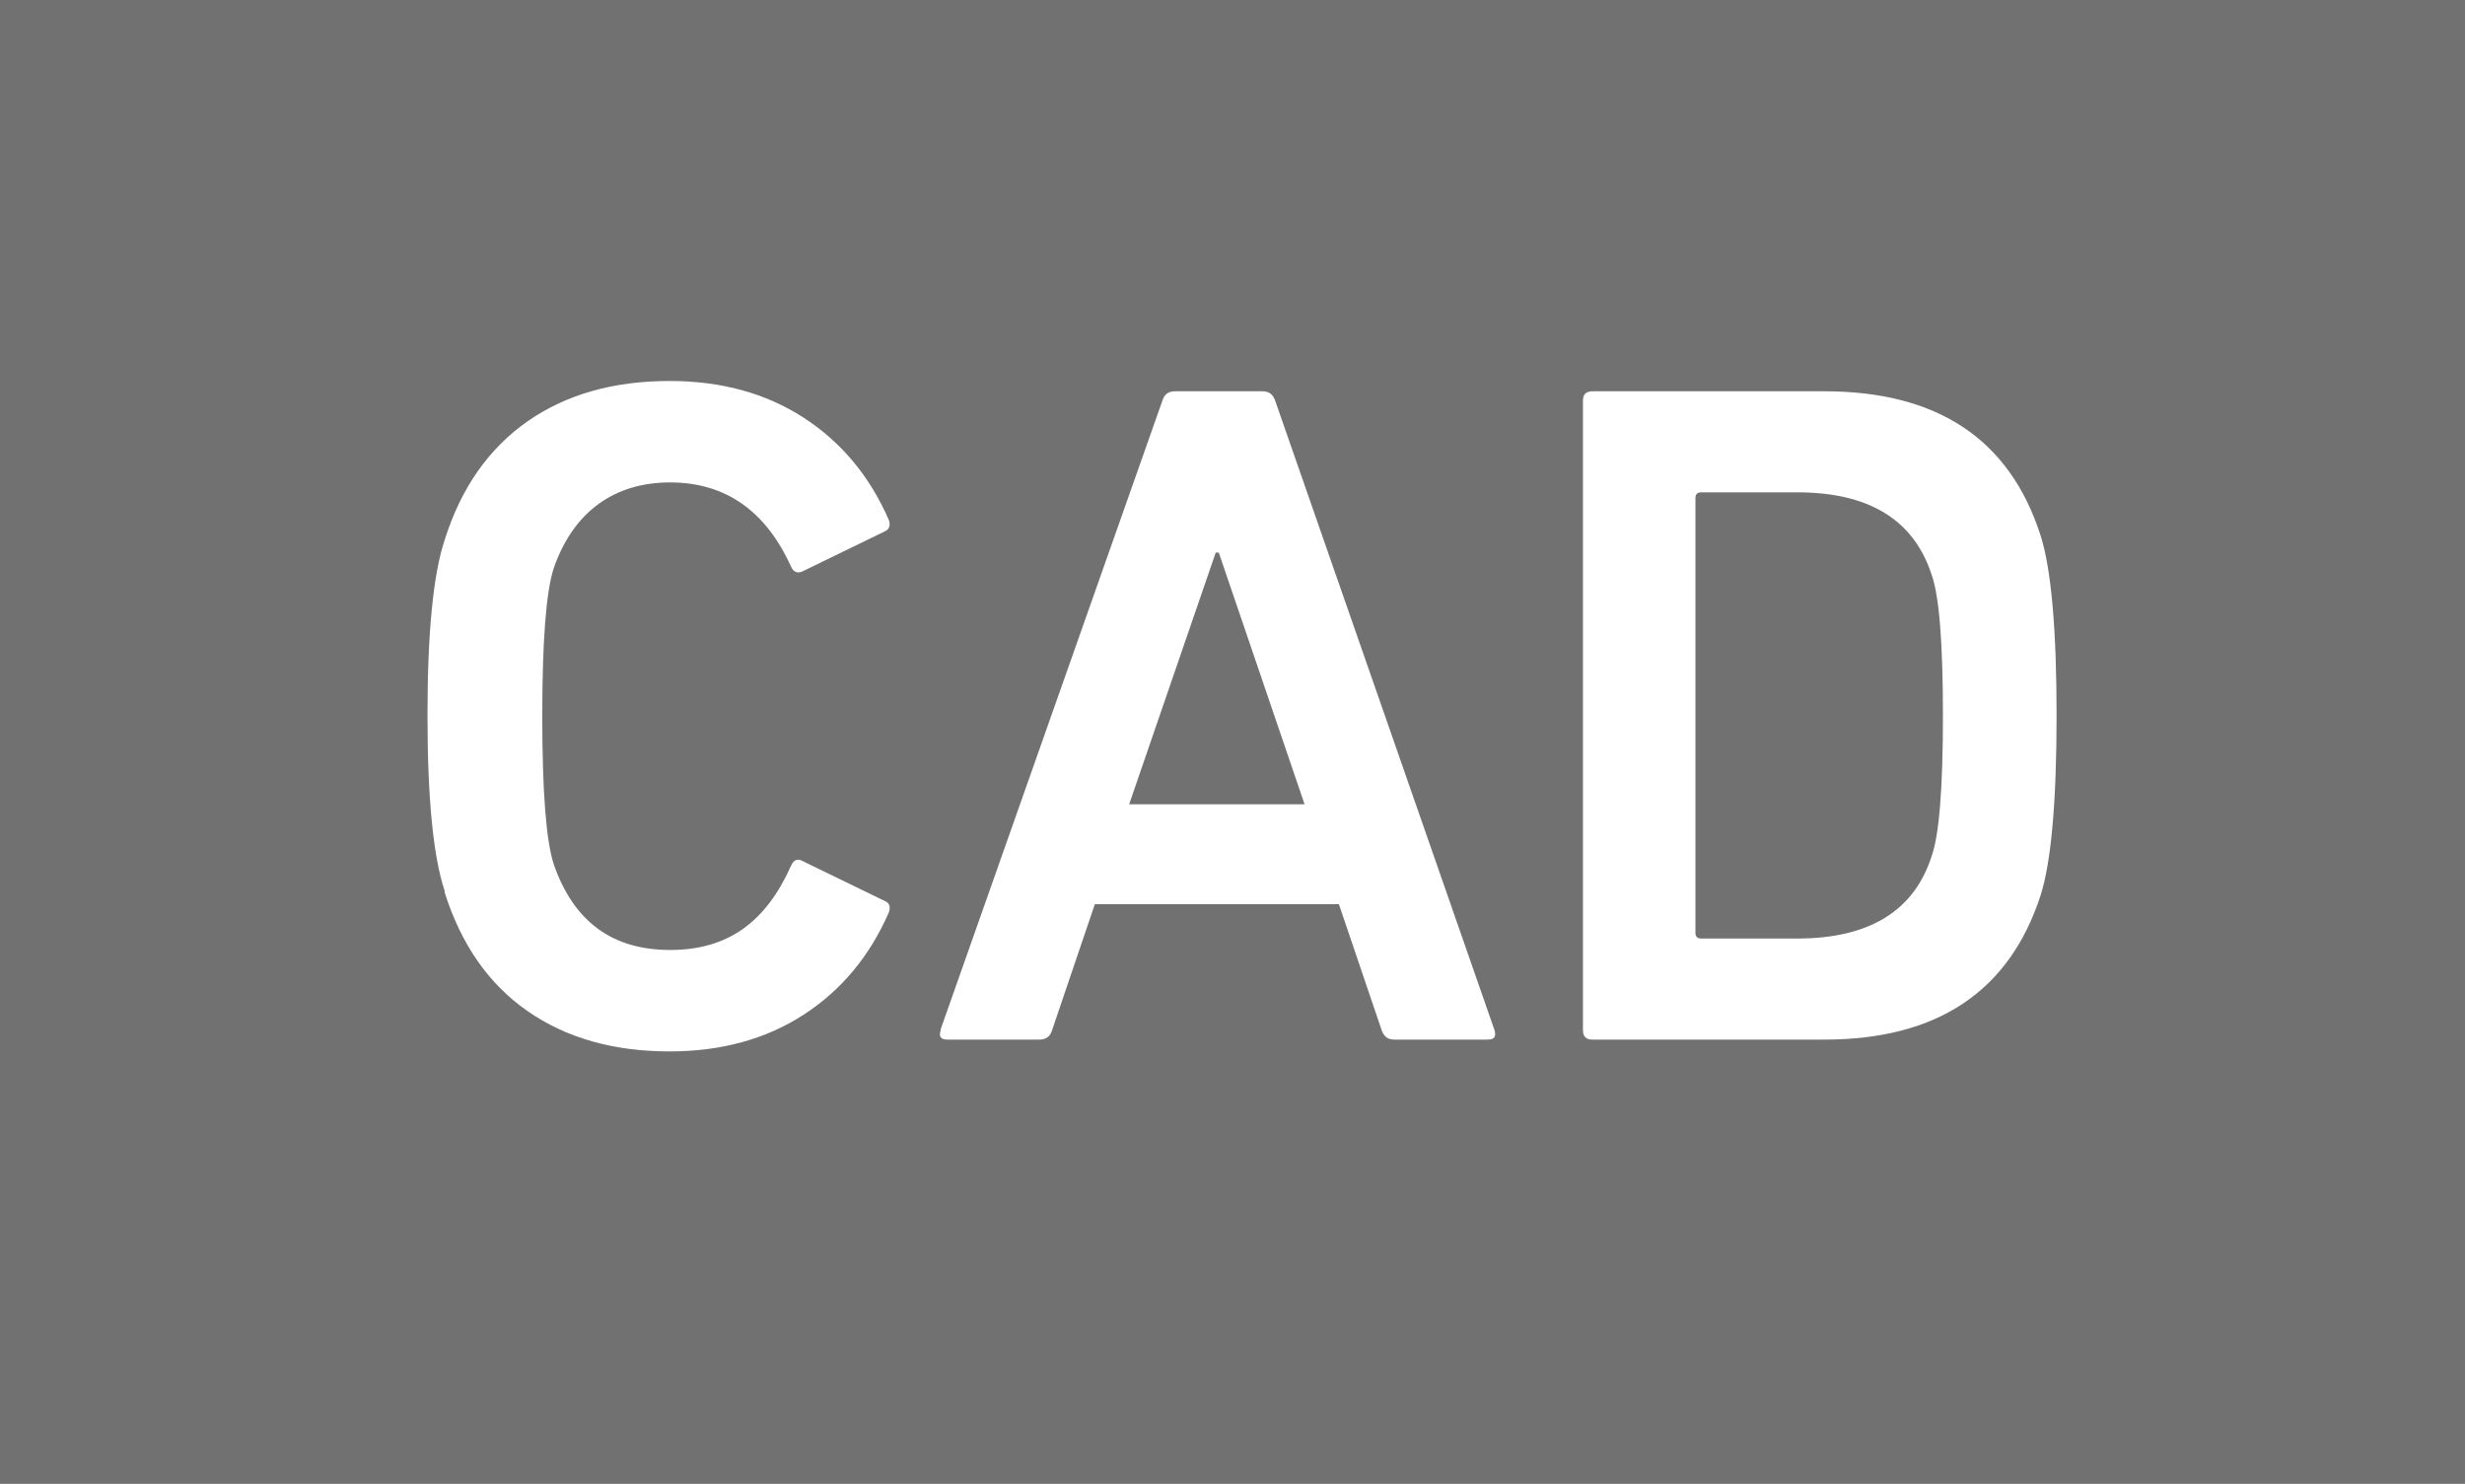 <?xml version="1.0" encoding="UTF-8"?>
<svg id="uuid-54ba44ae-046b-48bb-8dcf-b6af6b37d1d8" data-name="レイヤー 2" xmlns="http://www.w3.org/2000/svg" width="64.64" height="38.91" viewBox="0 0 64.64 38.91">
  <defs>
    <style>
      .uuid-82911db5-510e-4b18-bf47-b98e6dde268a {
        fill: #fff;
      }

      .uuid-5f042e1e-7254-4565-9fca-45807ace6209 {
        fill: #717171;
      }
    </style>
  </defs>
  <g id="uuid-f03f9bdf-4ff5-49b9-87c9-6206097cc410" data-name="レイヤー 1">
    <g>
      <rect class="uuid-5f042e1e-7254-4565-9fca-45807ace6209" width="64.64" height="38.91"/>
      <g>
        <path class="uuid-82911db5-510e-4b18-bf47-b98e6dde268a" d="M11.66,23.36c-.3-.9-.45-2.43-.45-4.6s.15-3.7,.45-4.6c.43-1.37,1.16-2.4,2.17-3.11,1.02-.71,2.26-1.06,3.73-1.06,1.35,0,2.52,.32,3.51,.96s1.74,1.54,2.24,2.69c.05,.15,0,.25-.12,.3l-2.12,1.03c-.15,.08-.26,.04-.33-.12-.67-1.47-1.73-2.2-3.17-2.2s-2.53,.75-3.05,2.25c-.2,.62-.3,1.91-.3,3.88s.1,3.26,.3,3.88c.52,1.5,1.53,2.25,3.05,2.25s2.51-.73,3.17-2.2c.07-.17,.18-.21,.33-.12l2.12,1.03c.13,.05,.17,.15,.12,.3-.5,1.15-1.25,2.05-2.24,2.69s-2.16,.96-3.51,.96c-1.47,0-2.71-.35-3.73-1.06-1.02-.71-1.74-1.75-2.17-3.11Z"/>
        <path class="uuid-82911db5-510e-4b18-bf47-b98e6dde268a" d="M24.66,27.01l5.82-16.5c.05-.17,.16-.25,.33-.25h2.3c.17,0,.27,.08,.33,.25l5.75,16.5c.05,.17,0,.25-.18,.25h-2.45c-.17,0-.27-.08-.33-.25l-1.12-3.3h-6.4l-1.12,3.3c-.05,.17-.16,.25-.33,.25h-2.42c-.17,0-.23-.08-.17-.25Zm4.95-5.92h4.6l-2.25-6.6h-.08l-2.27,6.6Z"/>
        <path class="uuid-82911db5-510e-4b18-bf47-b98e6dde268a" d="M41.51,27.01V10.51c0-.17,.08-.25,.25-.25h6.08c2.97,0,4.86,1.26,5.67,3.78,.28,.88,.42,2.46,.42,4.72s-.14,3.84-.42,4.72c-.82,2.52-2.71,3.78-5.67,3.78h-6.08c-.17,0-.25-.08-.25-.25Zm2.95-2.55c0,.1,.05,.15,.15,.15h2.52c1.88,0,3.06-.72,3.52-2.15,.2-.55,.3-1.78,.3-3.7s-.1-3.15-.3-3.7c-.47-1.43-1.64-2.15-3.52-2.15h-2.52c-.1,0-.15,.05-.15,.15v11.4Z"/>
      </g>
    </g>
  </g>
</svg>